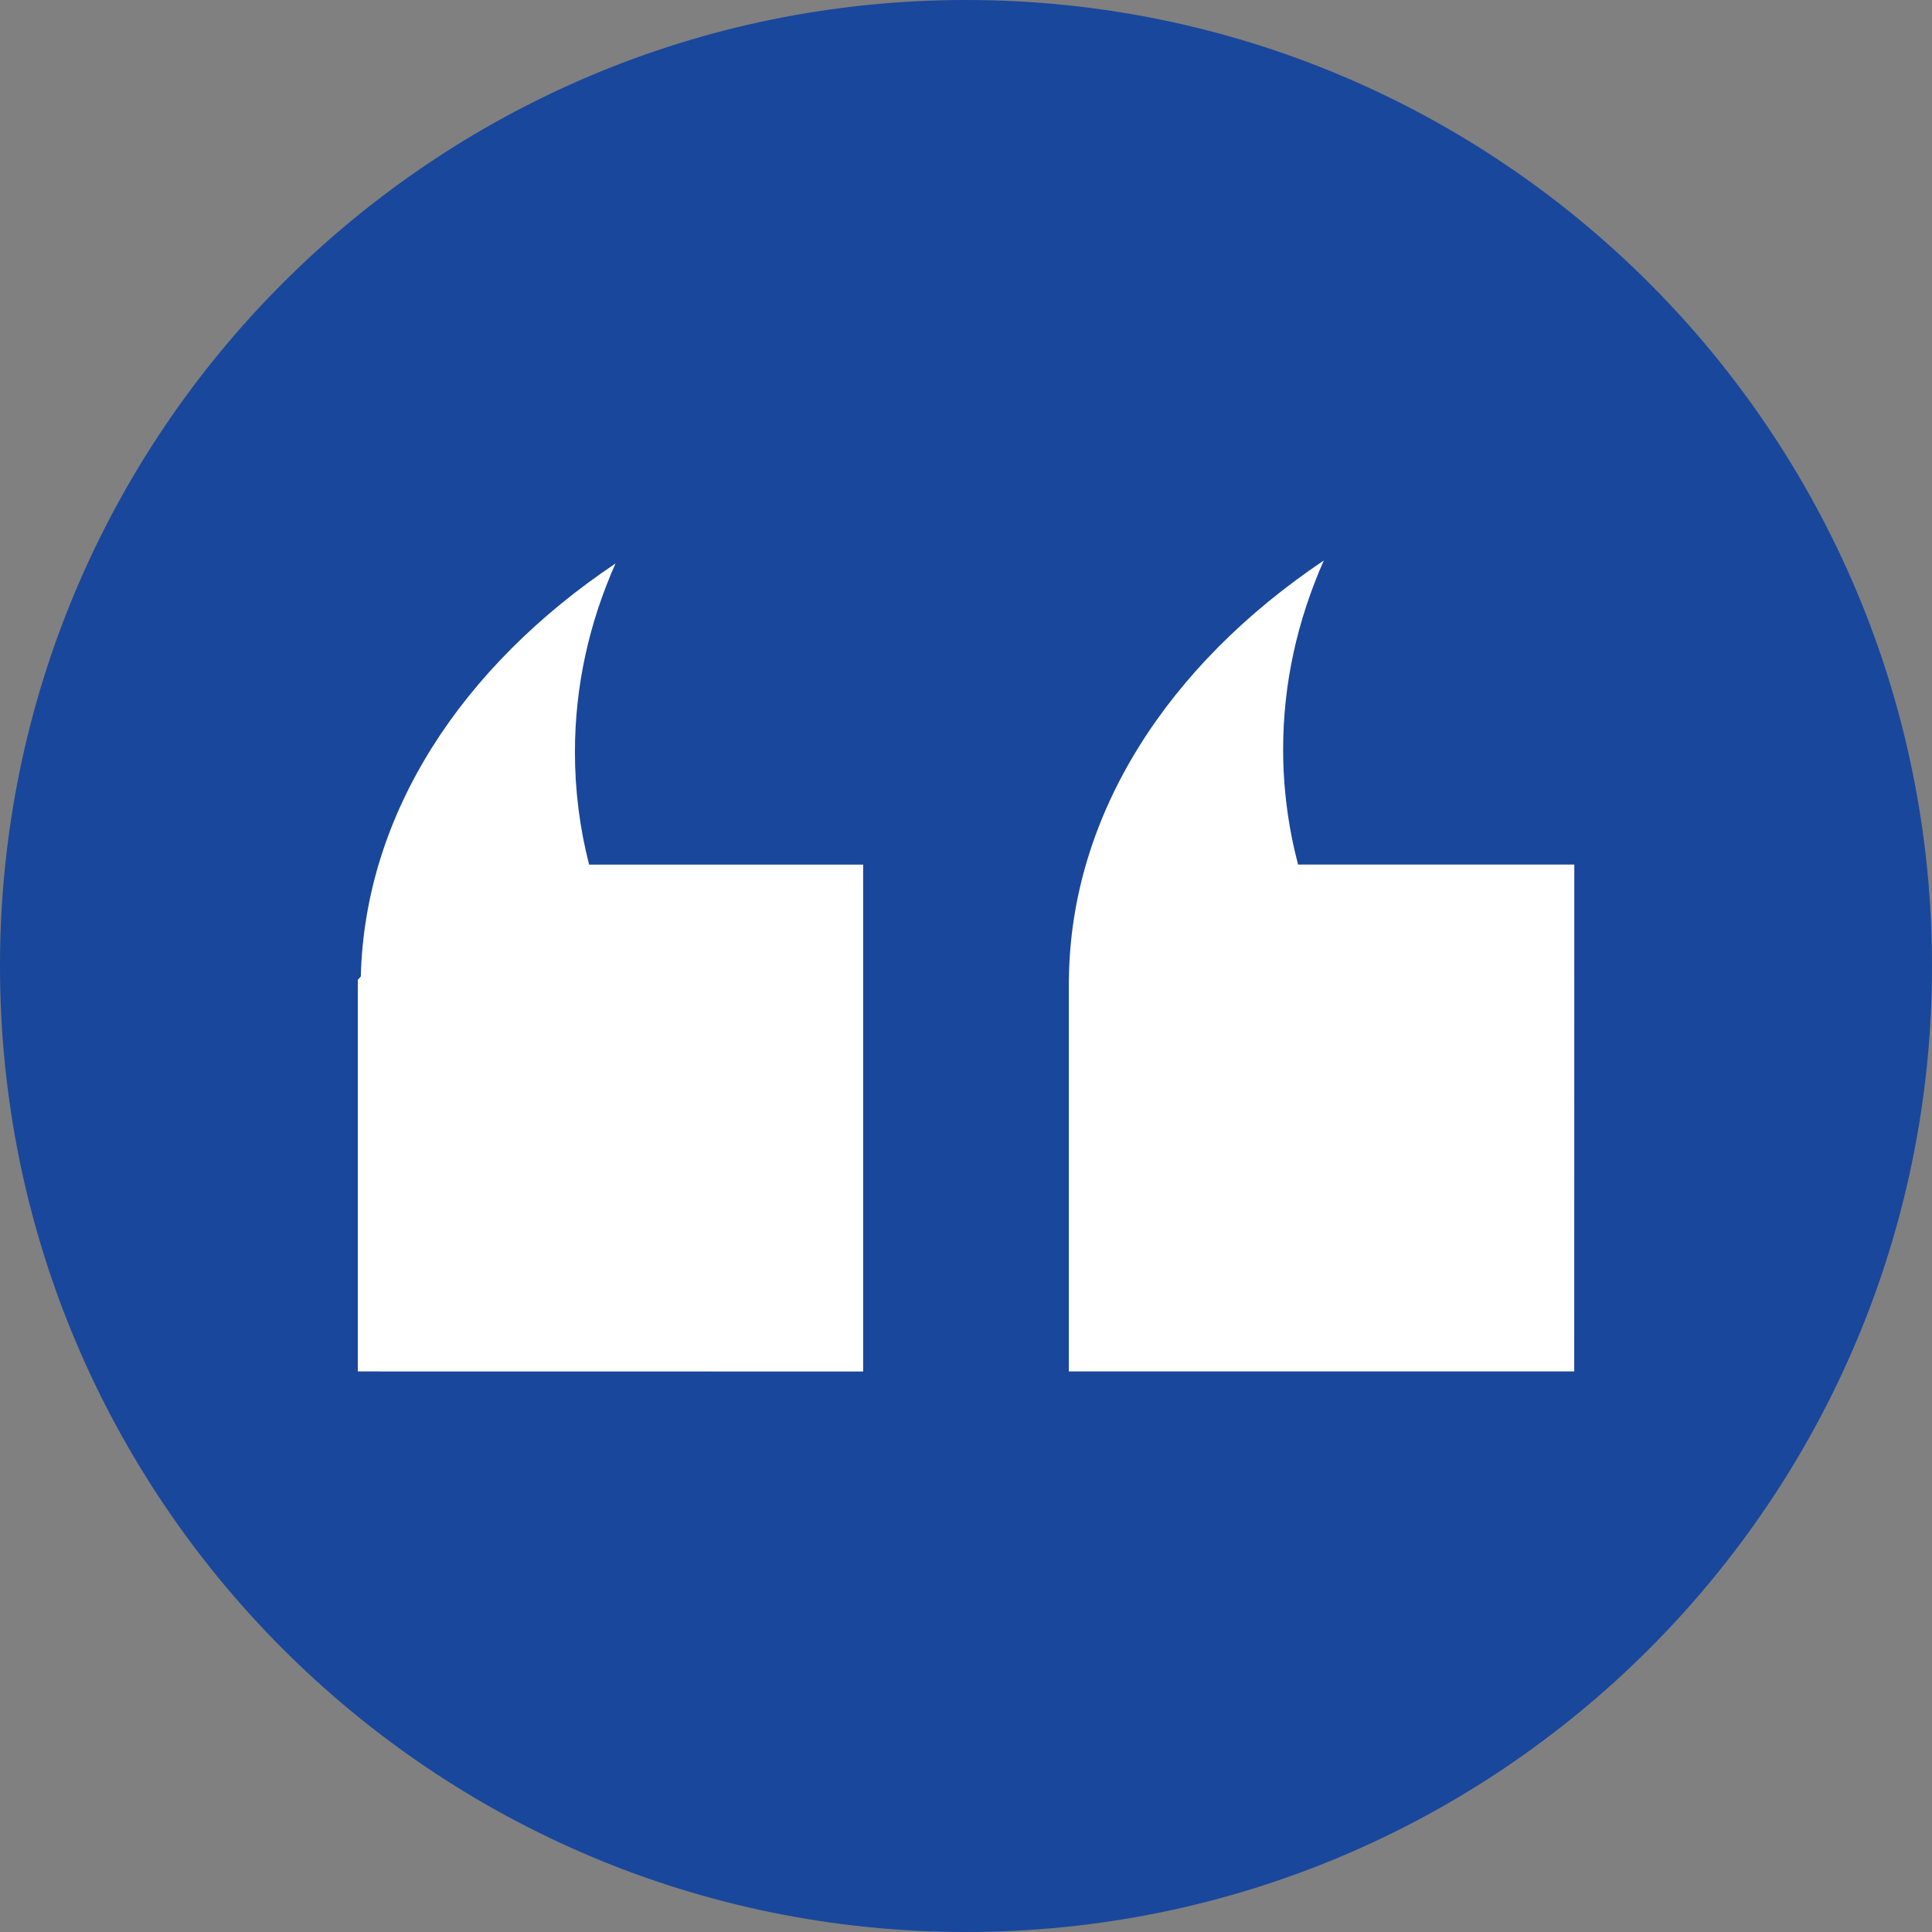 <svg xmlns="http://www.w3.org/2000/svg" width="100pt" height="100pt" viewBox="0 0 100 100"><rect x="0" y="0" width="100" height="100" fill="#808080" stroke="none"/><defs><clipPath id="b"><path d="m18.512 29h26.488v42h-26.488z"></path></clipPath><clipPath id="a"><path d="m55 29h26.488v42h-26.488z"></path></clipPath></defs><path d="m100 50c0 27.613-22.387 50-50 50s-50-22.387-50-50 22.387-50 50-50 50 22.387 50 50" fill="#19479c"></path><g clip-path="url(#b)"><path d="m29.758 38.93c0-3.41 0.734-6.691 2.102-9.766-7.938 5.324-12.977 12.922-13.184 21.379l-0.156 0.172v20.27l26.156 0.004v-26.238h-14.184c-0.484-1.887-0.734-3.836-0.734-5.82z" fill="#fff"></path></g><g clip-path="url(#a)"><path d="m67.188 44.75c-0.508-1.934-0.773-3.934-0.773-5.973 0-3.406 0.742-6.688 2.106-9.766-8.043 5.398-13.109 13.117-13.195 21.703h-0.004v0.105 0.121 0.125 19.918h26.16l0.004-26.234z" fill="#fff"></path></g></svg>